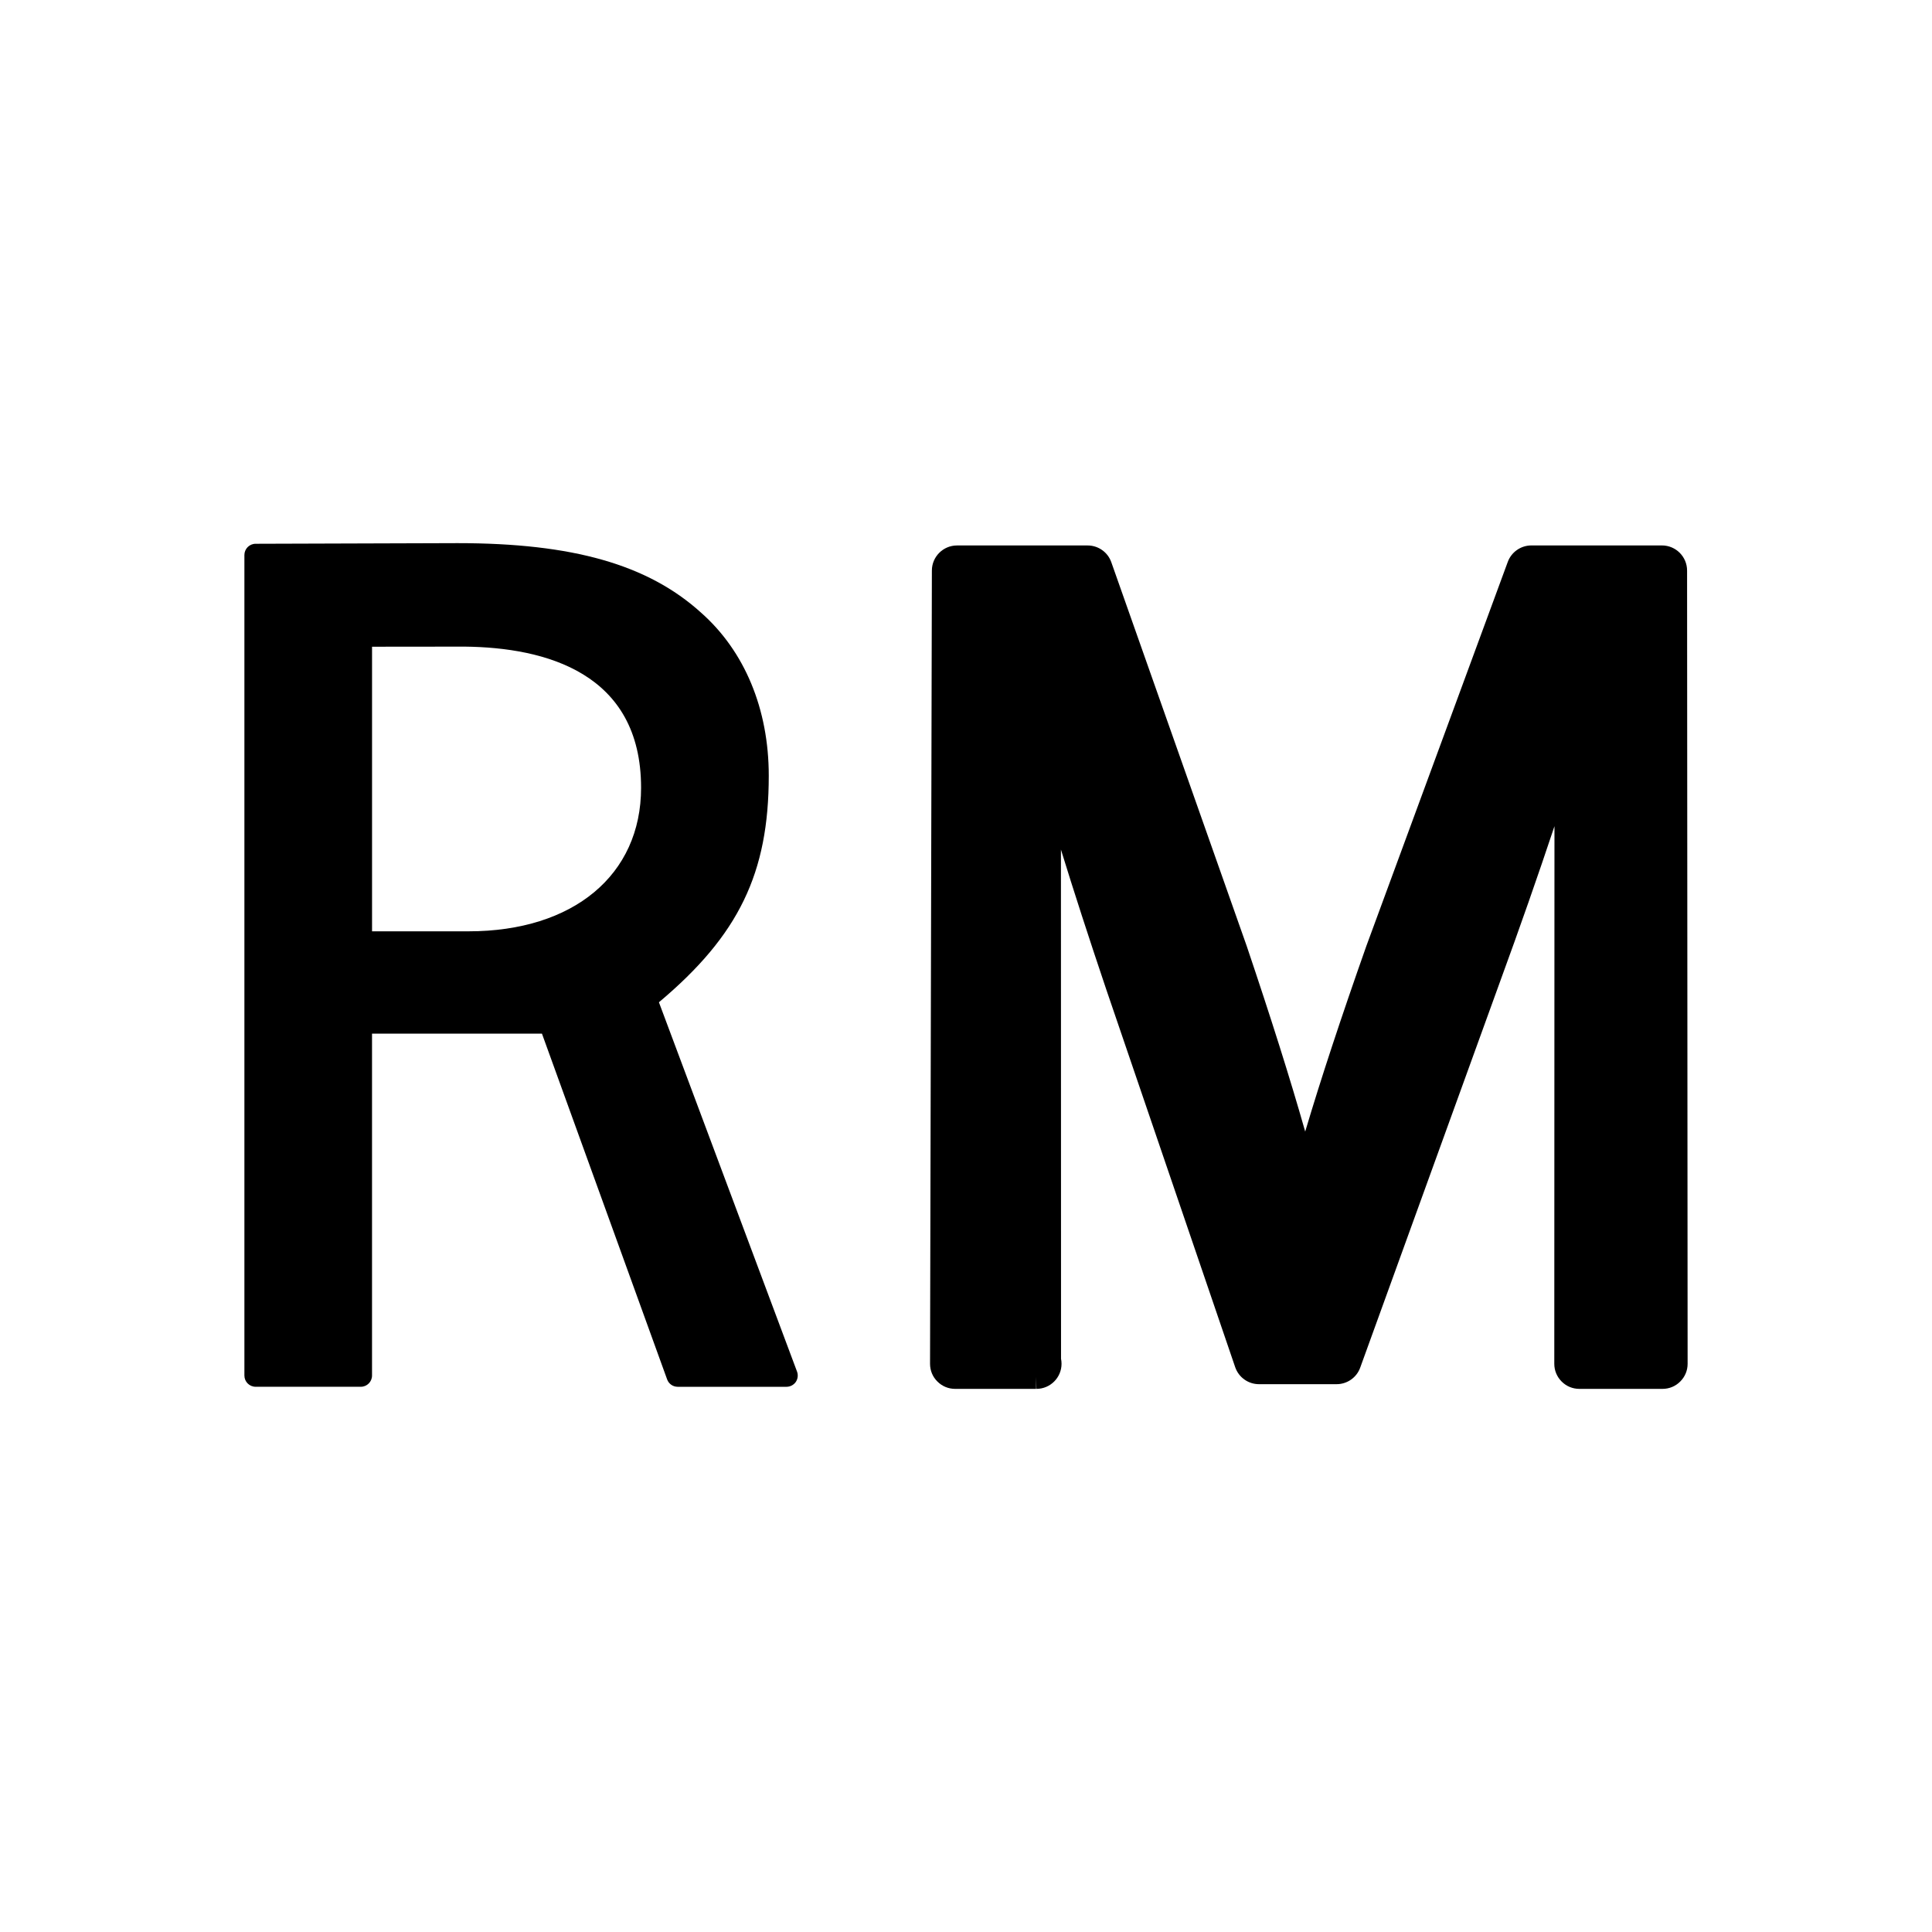 <?xml version="1.0" encoding="utf-8"?>
<!-- Generator: Adobe Illustrator 16.0.0, SVG Export Plug-In . SVG Version: 6.00 Build 0)  -->
<!DOCTYPE svg PUBLIC "-//W3C//DTD SVG 1.1//EN" "http://www.w3.org/Graphics/SVG/1.1/DTD/svg11.dtd">
<svg version="1.1" id="Layer_2" xmlns="http://www.w3.org/2000/svg" xmlns:xlink="http://www.w3.org/1999/xlink" x="0px" y="0px"
	 width="100px" height="100px" viewBox="0 0 100 100" enable-background="new 0 0 100 100" xml:space="preserve">
<g>
	<path d="M87.323,29.531c0-0.716-0.584-1.299-1.3-1.299h-6.762c-0.541,0-1.031,0.342-1.218,0.85l-7.318,19.875
		c-1.326,3.758-2.353,6.873-3.168,9.613c-0.786-2.765-1.771-5.879-3.031-9.613L57.521,29.1c-0.182-0.52-0.675-0.867-1.225-0.867
		h-6.762c-0.714,0-1.298,0.581-1.3,1.296l-0.095,41.06c0,0.351,0.135,0.677,0.38,0.917c0.245,0.248,0.573,0.382,0.92,0.382
		l4.191,0.001v-0.622l0.015,0.621c0.717,0,1.3-0.582,1.3-1.298c0-0.088-0.008-0.175-0.026-0.263l-0.005-26.353
		c0.666,2.159,1.434,4.534,2.345,7.237l6.675,19.556c0.18,0.524,0.675,0.878,1.229,0.878h4.021c0.546,0,1.037-0.345,1.22-0.856
		l7.216-19.917c1.052-2.875,1.99-5.556,2.839-8.108l-0.009,27.826c0,0.347,0.135,0.673,0.381,0.918
		c0.244,0.246,0.57,0.38,0.917,0.38h4.303c0.348,0,0.673-0.134,0.917-0.38c0.248-0.246,0.383-0.571,0.383-0.919L87.323,29.531z"/>
	<path d="M34.106,51.877c4.137-3.472,5.685-6.688,5.685-11.729c0-3.449-1.249-6.448-3.51-8.442
		c-2.746-2.483-6.631-3.593-12.599-3.593L13.23,28.146c-0.321,0.001-0.58,0.262-0.58,0.581v42.47c0,0.321,0.259,0.582,0.582,0.582
		h5.444c0.322,0,0.58-0.261,0.58-0.582V53.5h8.795l6.479,17.896c0.083,0.231,0.301,0.384,0.546,0.384h5.634
		c0.192,0,0.369-0.094,0.479-0.249c0.106-0.157,0.132-0.357,0.066-0.536L34.106,51.877z M24.248,48.205h-4.991V33.474l4.8-0.005
		c4.166,0.046,9.125,1.351,9.125,7.306C33.182,45.29,29.676,48.205,24.248,48.205z"/>
</g>
</svg>
